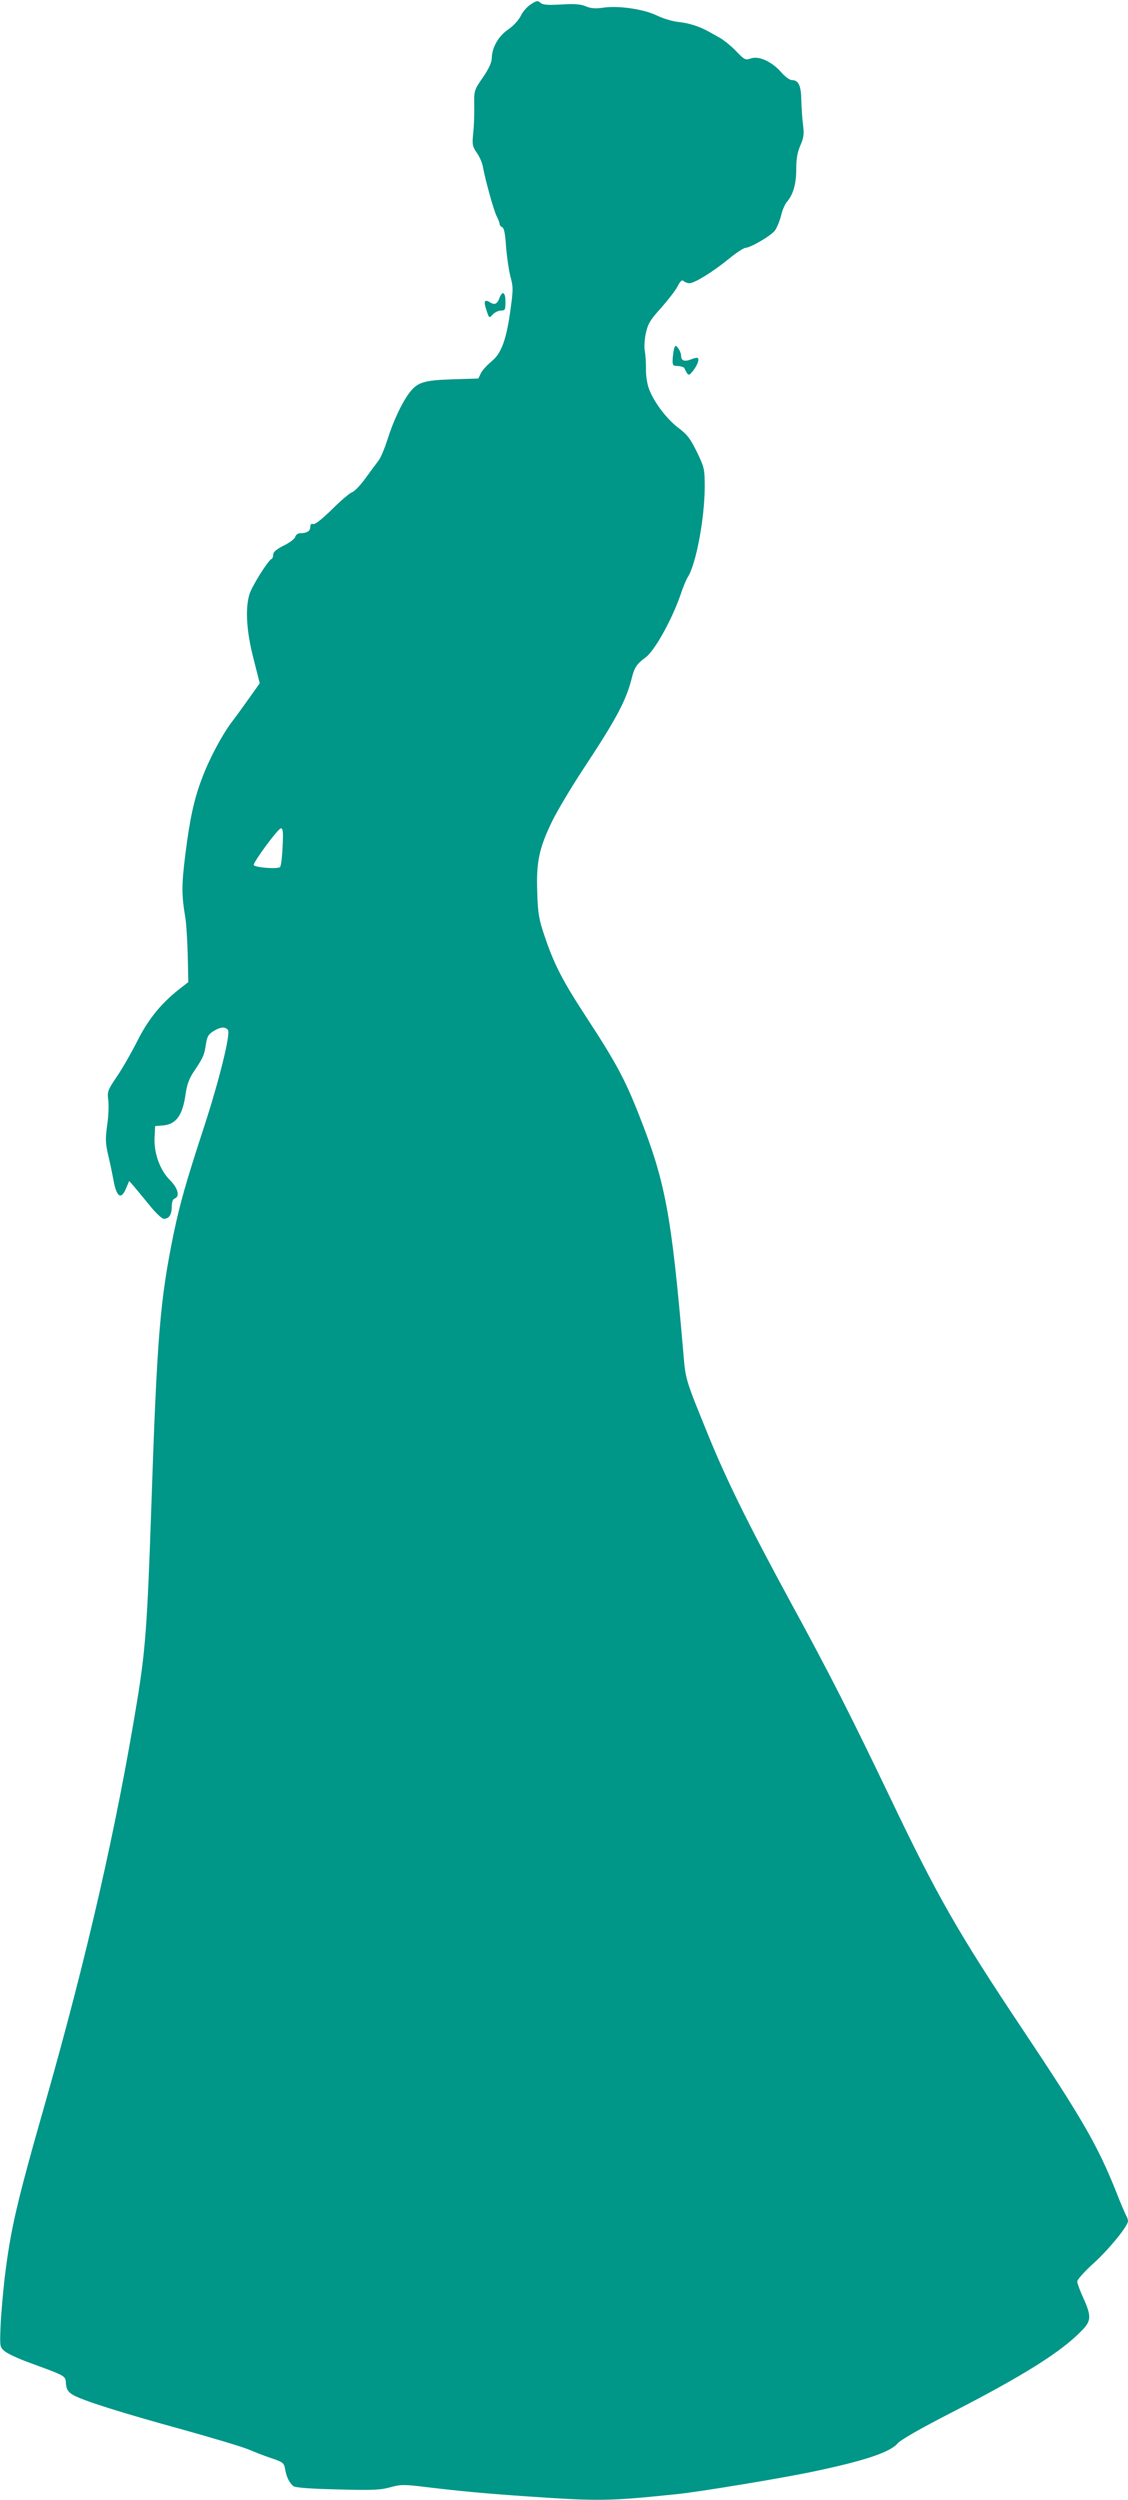 <?xml version="1.0" standalone="no"?>
<!DOCTYPE svg PUBLIC "-//W3C//DTD SVG 20010904//EN"
 "http://www.w3.org/TR/2001/REC-SVG-20010904/DTD/svg10.dtd">
<svg version="1.0" xmlns="http://www.w3.org/2000/svg"
 width="578pt" height="1280pt" viewBox="0 0 578 1280"
 preserveAspectRatio="xMidYMid meet">
<g transform="translate(0,1280) scale(0.1,-0.1)"
fill="#009688" stroke="none">
<path d="M2719 12777 c-19 -12 -42 -39 -51 -59 -10 -21 -38 -51 -64 -69 -50
-34 -83 -92 -84 -146 0 -22 -15 -55 -46 -100 -45 -65 -45 -68 -44 -142 1 -42
-1 -105 -5 -141 -6 -59 -5 -68 18 -102 15 -21 29 -54 32 -75 12 -65 55 -221
70 -250 8 -16 15 -33 15 -39 0 -7 6 -14 13 -17 10 -4 16 -34 20 -99 4 -51 14
-120 22 -152 15 -54 15 -69 1 -170 -21 -155 -47 -225 -96 -265 -22 -18 -47
-45 -55 -60 l-14 -29 -133 -4 c-148 -5 -179 -15 -221 -70 -38 -51 -82 -144
-111 -237 -15 -46 -35 -95 -47 -110 -11 -14 -40 -54 -66 -89 -25 -35 -56 -68
-69 -72 -13 -5 -60 -45 -104 -89 -51 -50 -87 -78 -96 -74 -9 3 -14 -2 -14 -15
0 -21 -18 -32 -52 -32 -11 0 -22 -8 -25 -18 -2 -10 -29 -31 -59 -45 -37 -19
-54 -33 -54 -46 0 -11 -4 -21 -9 -23 -17 -7 -101 -140 -113 -181 -22 -74 -15
-190 21 -329 l32 -126 -49 -69 c-27 -38 -70 -98 -97 -133 -52 -71 -115 -190
-151 -288 -40 -104 -62 -209 -84 -384 -20 -162 -20 -208 0 -328 5 -30 10 -116
12 -191 l3 -137 -50 -39 c-92 -73 -157 -154 -212 -264 -29 -57 -75 -138 -103
-179 -48 -71 -51 -78 -45 -123 3 -27 1 -84 -6 -128 -9 -67 -9 -90 4 -147 9
-37 22 -98 29 -137 16 -85 39 -99 64 -39 l16 38 27 -31 c14 -17 50 -60 80 -97
29 -36 61 -66 70 -66 27 0 41 21 41 61 0 24 5 39 15 43 28 10 17 53 -23 93
-52 51 -84 139 -80 219 l3 59 40 3 c68 6 101 52 116 161 7 48 18 79 43 116 47
70 53 83 61 138 6 40 13 52 39 68 36 22 59 24 74 6 15 -17 -45 -259 -121 -492
-94 -287 -124 -394 -156 -545 -71 -346 -86 -522 -116 -1415 -20 -591 -30 -723
-71 -975 -106 -650 -258 -1314 -469 -2055 -153 -535 -181 -660 -212 -915 -8
-74 -18 -182 -20 -240 -4 -100 -4 -106 19 -126 13 -12 68 -38 123 -58 198 -73
190 -68 193 -110 3 -29 10 -41 34 -56 48 -29 248 -92 565 -179 158 -44 311
-90 338 -102 28 -12 79 -32 115 -44 60 -20 65 -24 71 -56 6 -38 21 -70 42 -87
9 -8 88 -14 226 -17 179 -5 221 -3 271 11 55 15 69 15 192 0 166 -20 307 -33
513 -47 366 -25 417 -24 765 12 116 12 522 79 691 114 268 56 400 100 439 146
16 18 115 75 267 153 380 195 571 315 677 425 48 49 49 73 7 166 -17 37 -31
75 -31 85 0 9 38 52 85 94 80 73 175 190 175 215 0 6 -4 19 -10 29 -5 9 -30
67 -54 129 -92 229 -172 368 -476 823 -330 494 -437 681 -678 1185 -201 419
-307 629 -507 995 -219 403 -333 634 -425 860 -120 295 -117 284 -129 430 -61
706 -91 869 -228 1215 -70 178 -118 267 -265 492 -127 194 -169 276 -219 425
-27 79 -33 112 -36 218 -6 155 9 227 76 365 27 55 98 174 158 265 174 264 222
353 252 475 12 48 26 68 70 100 46 34 134 193 177 317 13 39 30 81 38 93 42
64 86 297 87 457 0 97 -1 103 -40 184 -34 69 -50 90 -97 125 -60 46 -126 134
-150 202 -8 23 -15 67 -14 97 0 30 -2 73 -6 94 -4 21 -1 63 6 93 10 45 23 67
77 126 35 40 74 89 85 111 14 28 23 35 31 27 6 -6 20 -11 30 -11 26 0 123 60
203 126 37 30 74 54 83 55 28 1 133 63 152 89 10 14 24 48 31 75 6 28 20 59
29 70 33 38 49 92 49 168 0 54 6 88 21 122 17 39 20 58 14 104 -4 31 -8 88 -9
127 -1 76 -14 104 -49 104 -11 0 -35 18 -54 40 -47 54 -114 85 -155 71 -28
-10 -33 -8 -77 38 -26 27 -65 58 -87 70 -21 12 -46 25 -54 30 -44 25 -101 43
-150 48 -32 3 -80 17 -115 34 -69 33 -200 52 -279 39 -36 -5 -60 -3 -85 8 -27
11 -59 13 -126 9 -69 -4 -94 -2 -106 9 -14 12 -20 11 -50 -9z m-1271 -4312
c-2 -52 -8 -99 -13 -104 -12 -12 -135 -2 -135 11 0 17 125 187 139 187 11 1
13 -18 9 -94z"/>
<path d="M2560 11276 c-12 -33 -25 -39 -49 -24 -29 18 -34 6 -18 -41 13 -41
14 -41 32 -21 10 11 29 20 42 20 21 0 23 4 23 45 0 49 -15 59 -30 21z"/>
<path d="M3456 11020 c-4 -8 -7 -33 -9 -54 -2 -37 0 -39 27 -40 16 -1 31 -6
33 -11 2 -6 8 -17 13 -25 9 -13 13 -11 30 10 23 29 34 59 26 67 -3 3 -19 0
-35 -7 -34 -13 -51 -7 -51 19 0 9 -6 26 -14 37 -12 16 -16 17 -20 4z"/>
</g>
</svg>
